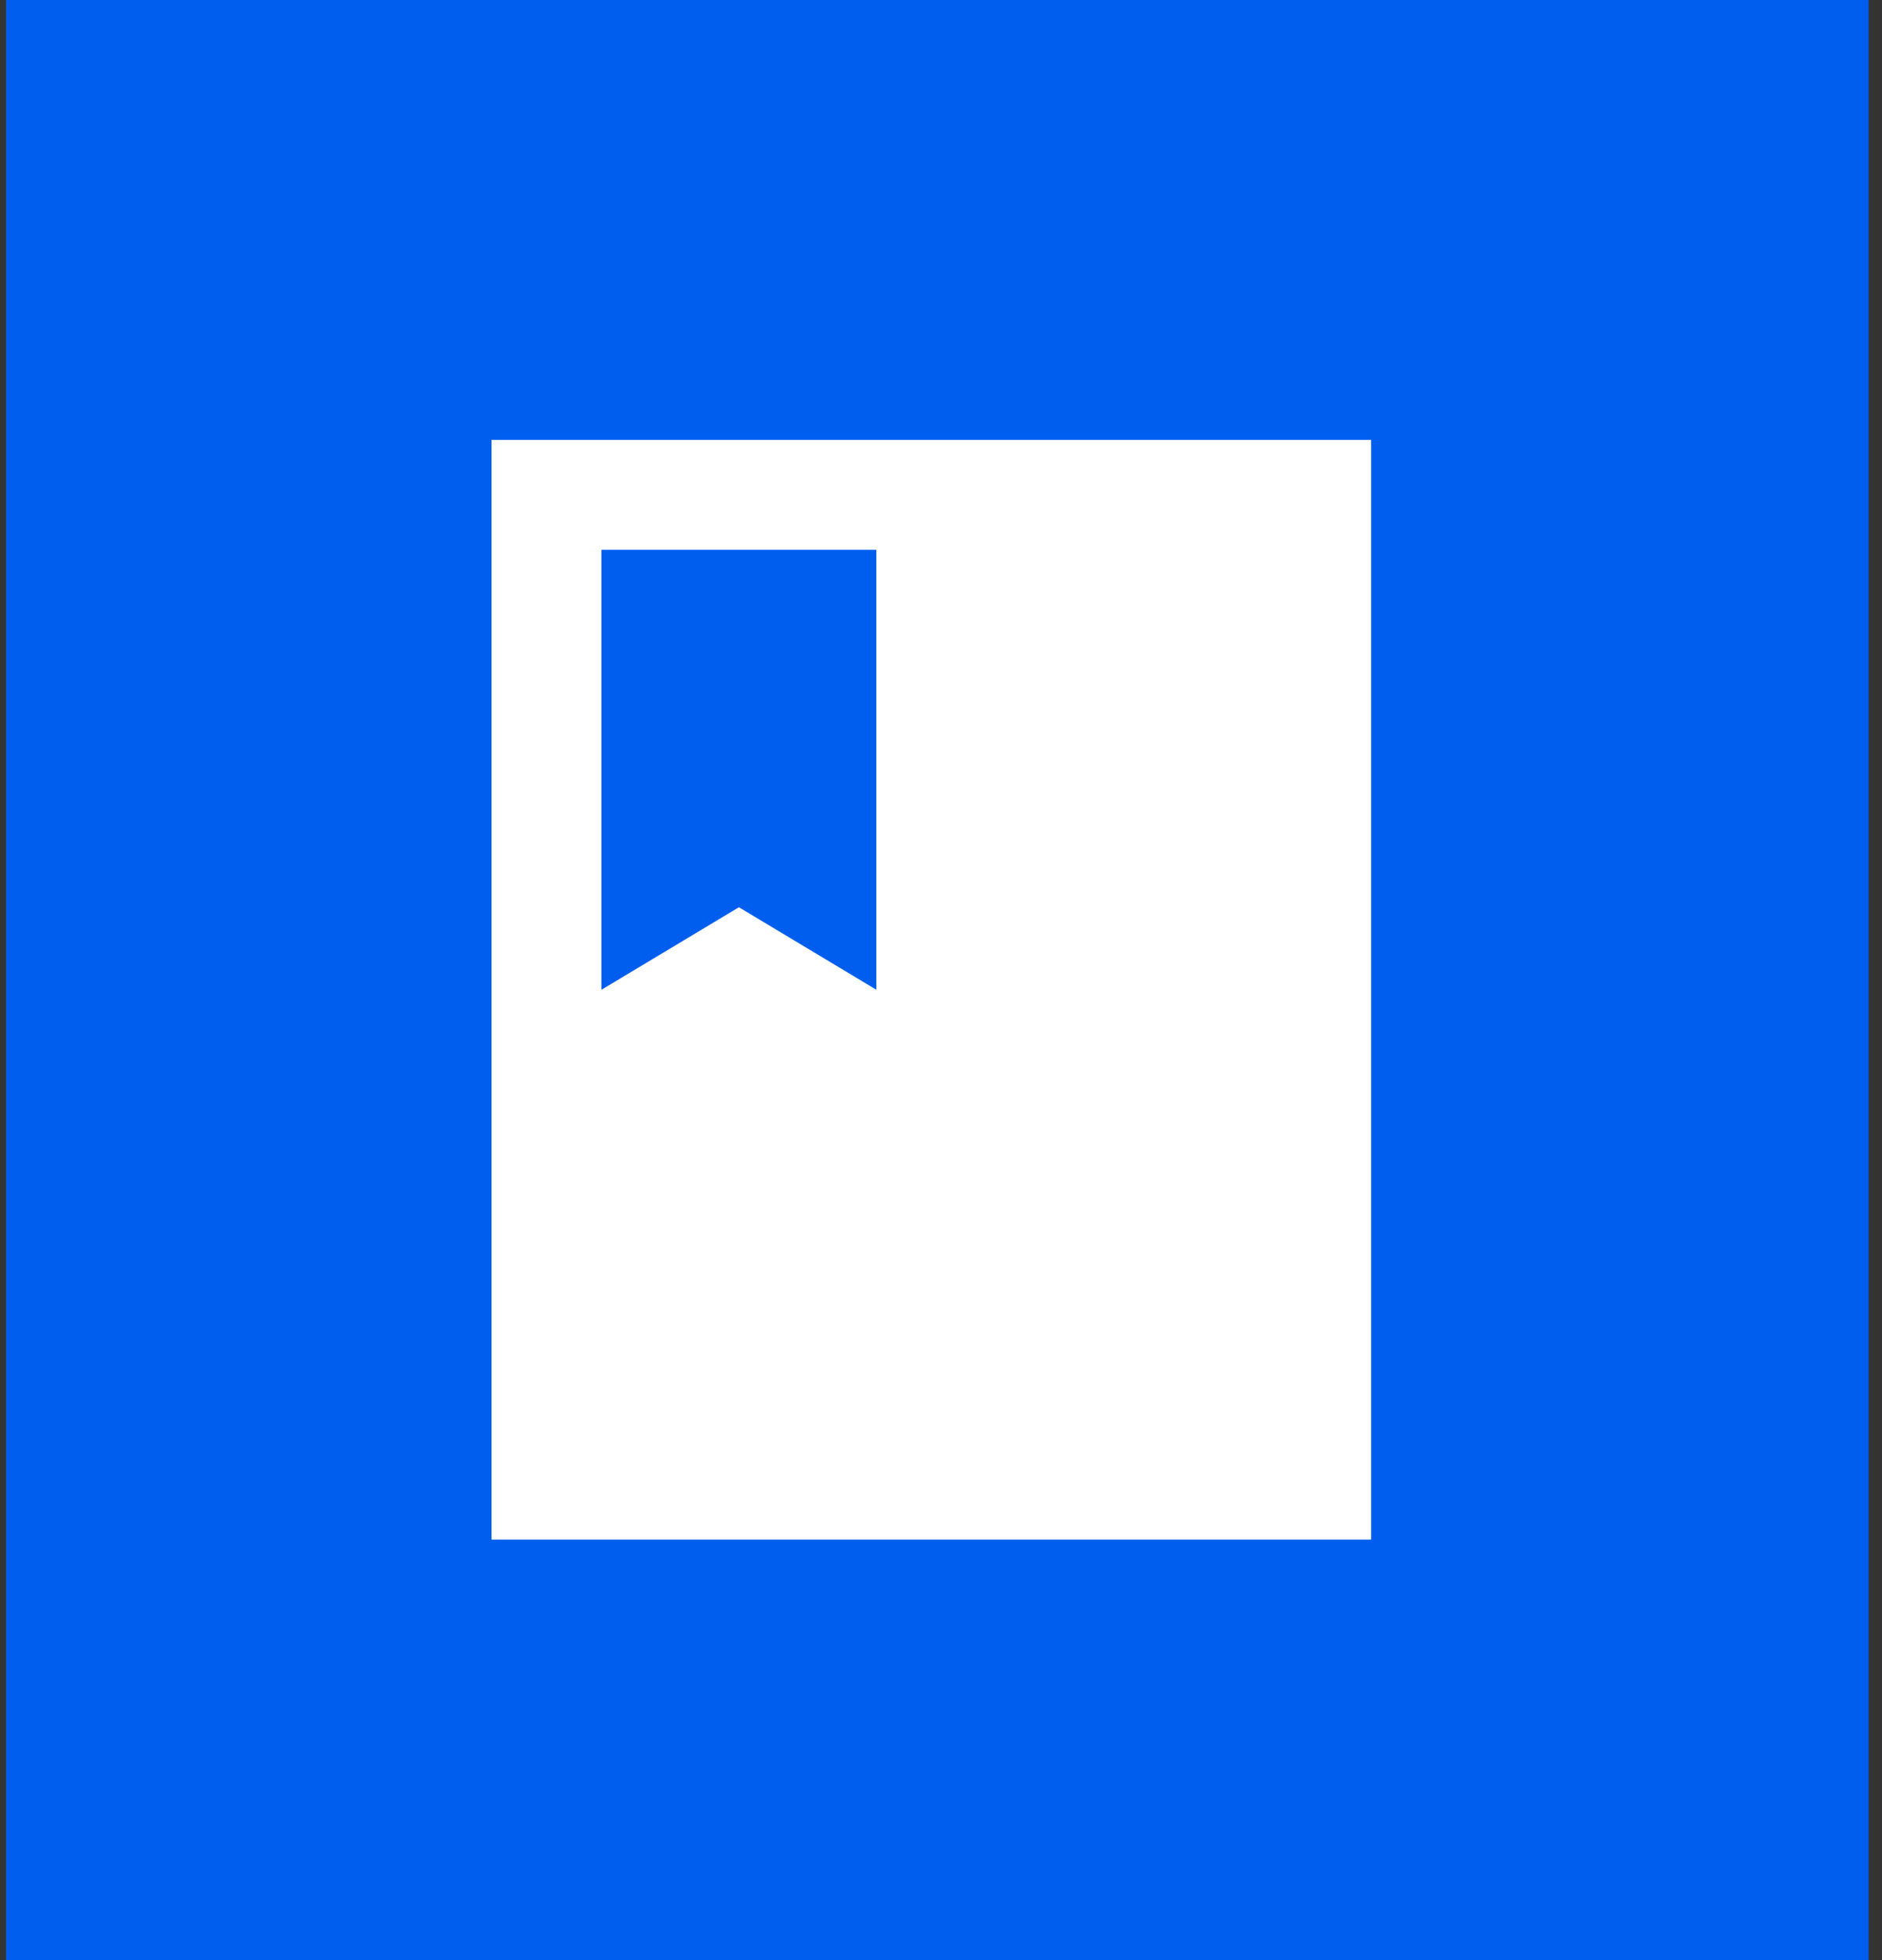 <svg width="97" height="101" fill="none" xmlns="http://www.w3.org/2000/svg"><rect width="100%" height="100%" fill="#333333" stroke="none"/><g clip-path="url(#clip0_1103_5630)"><path fill="#005EEF" d="M.31 0h96v101h-96z"/><path d="M70.667 22.667H25.333v56.666h45.334V22.667zM31 28.333h14.167V51l-7.084-4.25L31 51V28.333z" fill="#fff"/></g><defs><clipPath id="clip0_1103_5630"><path fill="#fff" transform="translate(.31)" d="M0 0h96v101H0z"/></clipPath></defs></svg>